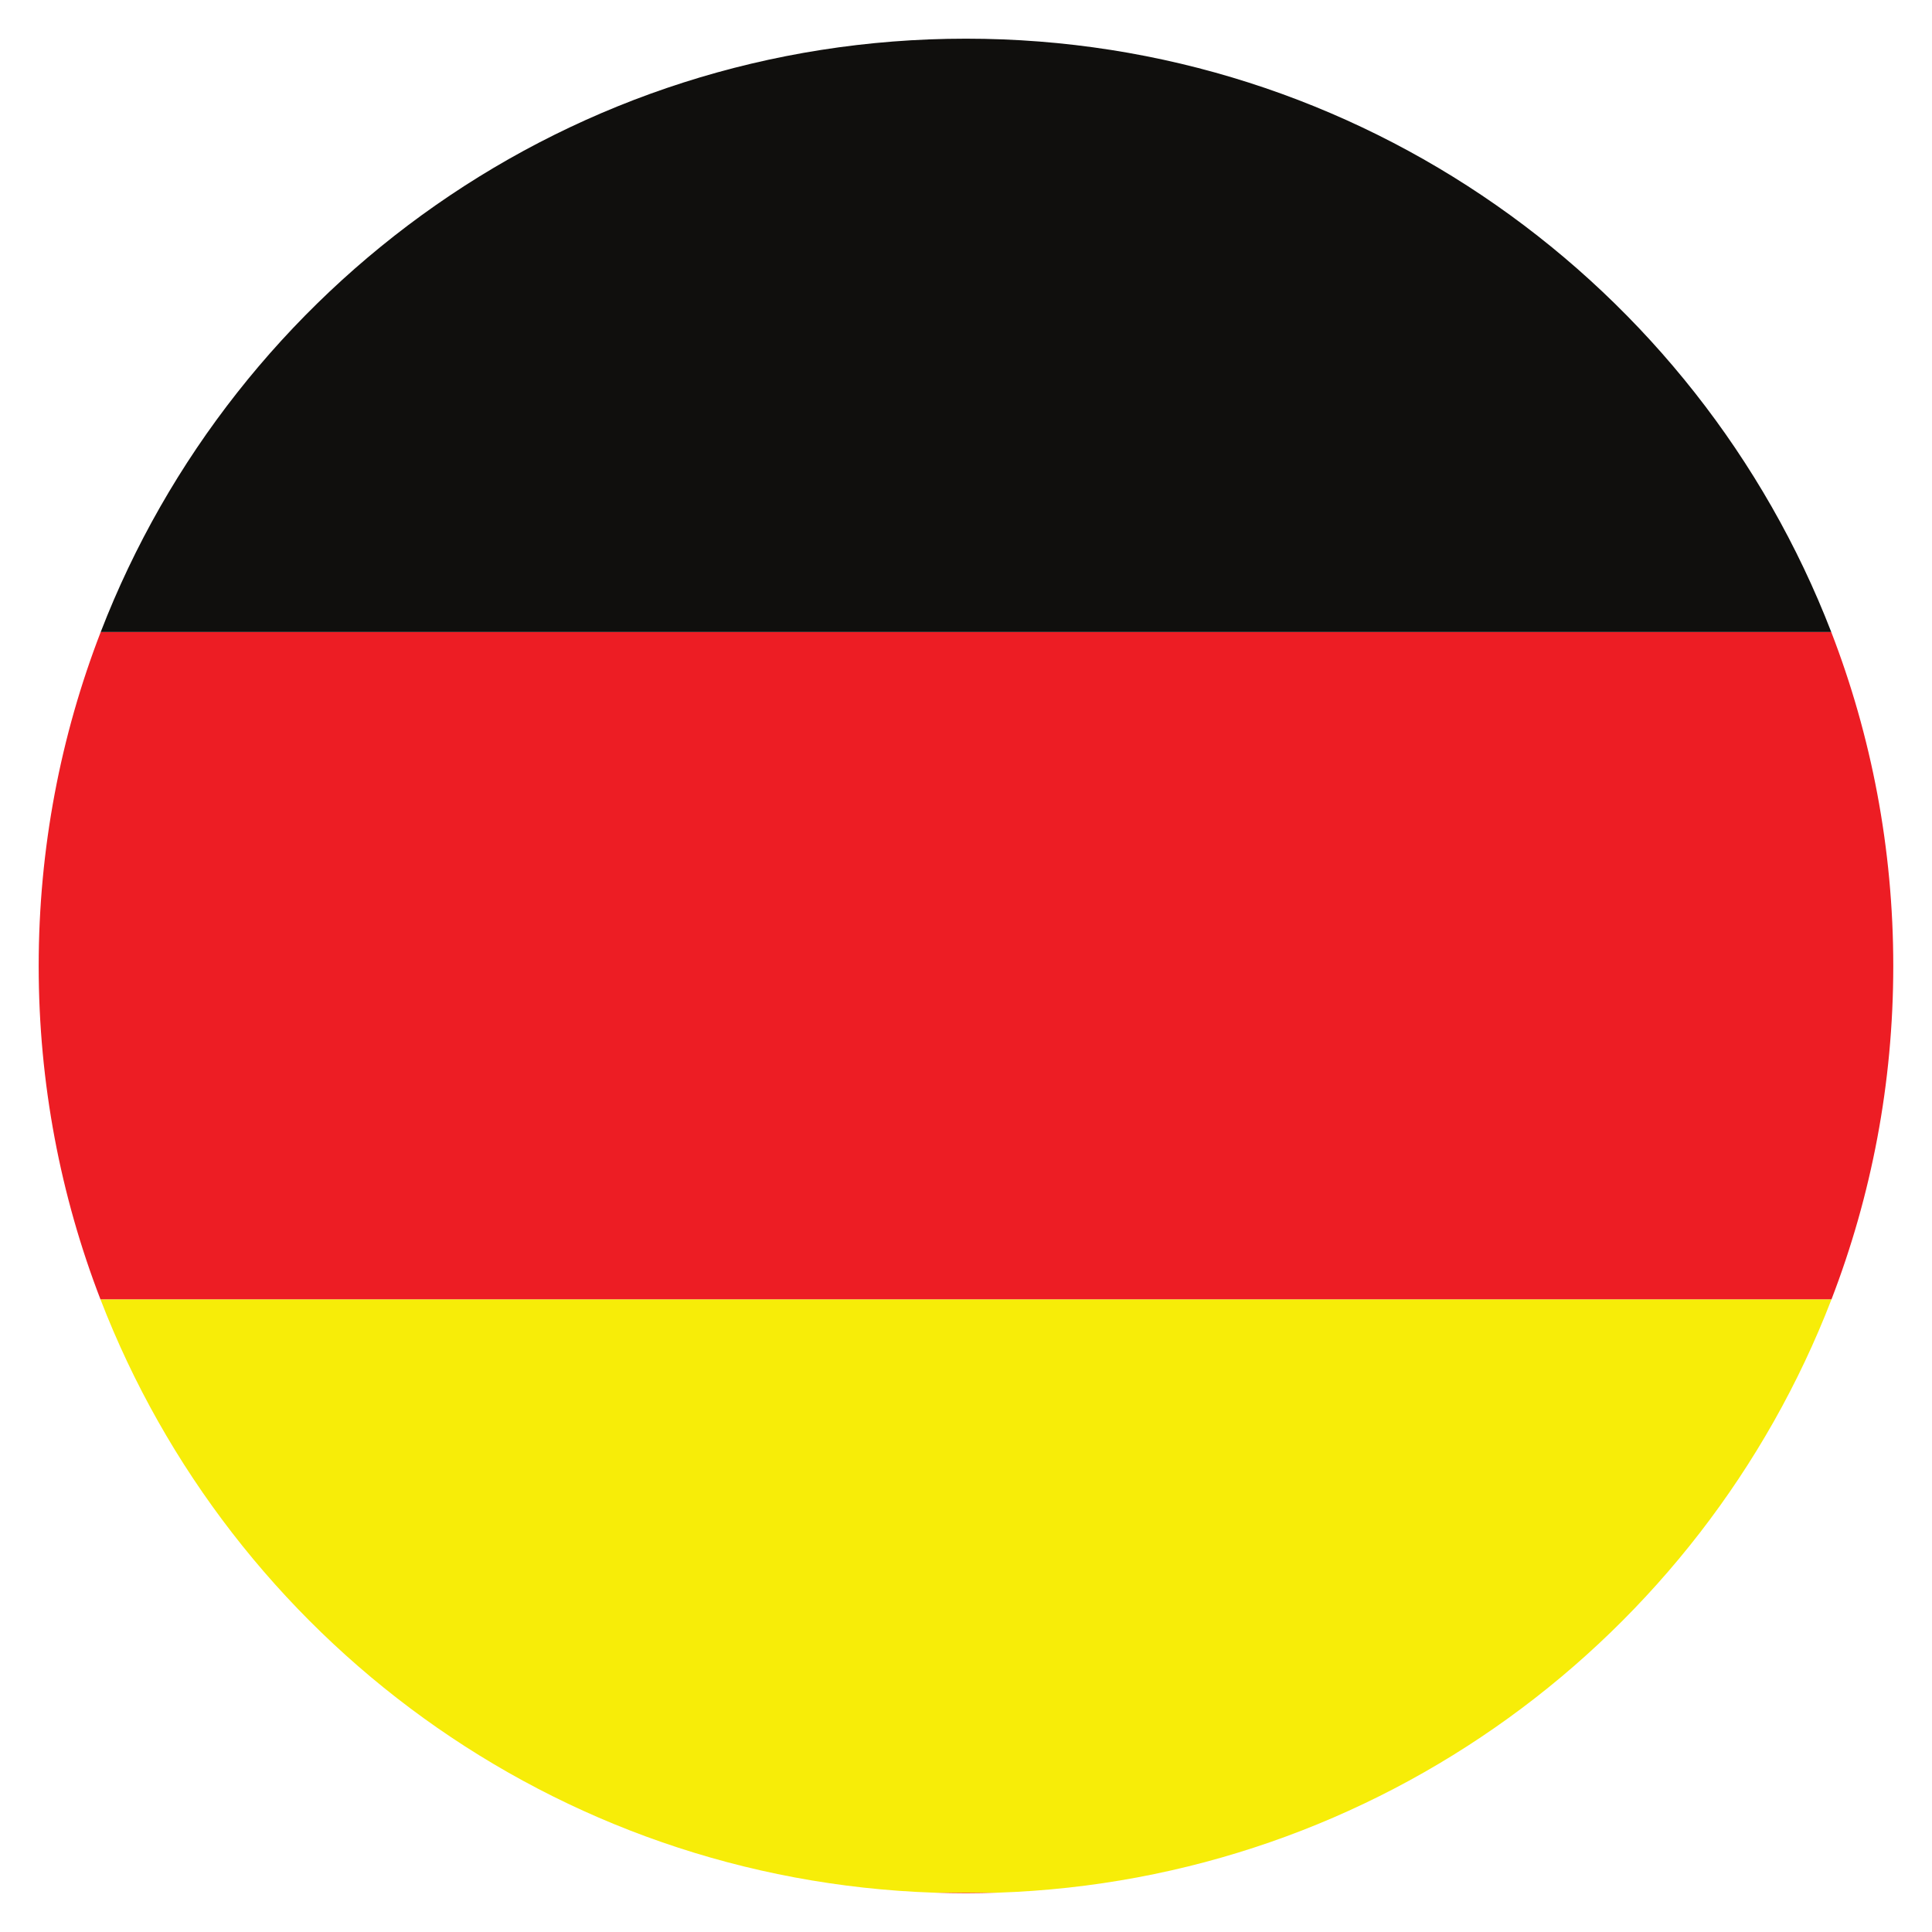 <svg xmlns="http://www.w3.org/2000/svg" xmlns:xlink="http://www.w3.org/1999/xlink" width="800" zoomAndPan="magnify" viewBox="0 0 600 600" height="800" preserveAspectRatio="xMidYMid meet" version="1.2"><defs><clipPath id="0fdce329e2"><path d="M 12.07 196 L 588 196 L 588 404 L 12.07 404 Z M 12.07 196 "/></clipPath><clipPath id="8aa3cbb9b0"><path d="M 31 12.07 L 569 12.07 L 569 197 L 31 197 Z M 31 12.07 "/></clipPath></defs><g id="8edcf597b0"><path style=" stroke:none;fill-rule:nonzero;fill:#ed1d24;fill-opacity:1;" d="M 300 587.973 C 303.266 587.973 306.516 587.898 309.758 587.793 L 290.238 587.793 C 293.48 587.898 296.727 587.973 300 587.973 "/><g clip-rule="nonzero" clip-path="url(#0fdce329e2)"><path style=" stroke:none;fill-rule:nonzero;fill:#ed1d24;fill-opacity:1;" d="M 31.281 196.266 C 18.848 228.449 12.012 263.426 12.012 300 C 12.012 336.504 18.824 371.418 31.215 403.562 L 568.77 403.562 C 581.156 371.418 587.973 336.504 587.973 300 C 587.973 263.426 581.141 228.449 568.707 196.266 L 31.281 196.266 "/></g><g clip-rule="nonzero" clip-path="url(#8aa3cbb9b0)"><path style=" stroke:none;fill-rule:nonzero;fill:#100f0d;fill-opacity:1;" d="M 300 12.012 C 177.523 12.012 72.918 88.473 31.281 196.266 L 568.707 196.266 C 527.066 88.473 422.461 12.012 300 12.012 "/></g><path style=" stroke:none;fill-rule:nonzero;fill:#f7ed08;fill-opacity:1;" d="M 290.238 587.793 L 309.758 587.793 C 428.062 583.844 528.277 508.551 568.77 403.562 L 31.215 403.562 C 71.703 508.551 171.93 583.844 290.238 587.793 "/></g></svg>